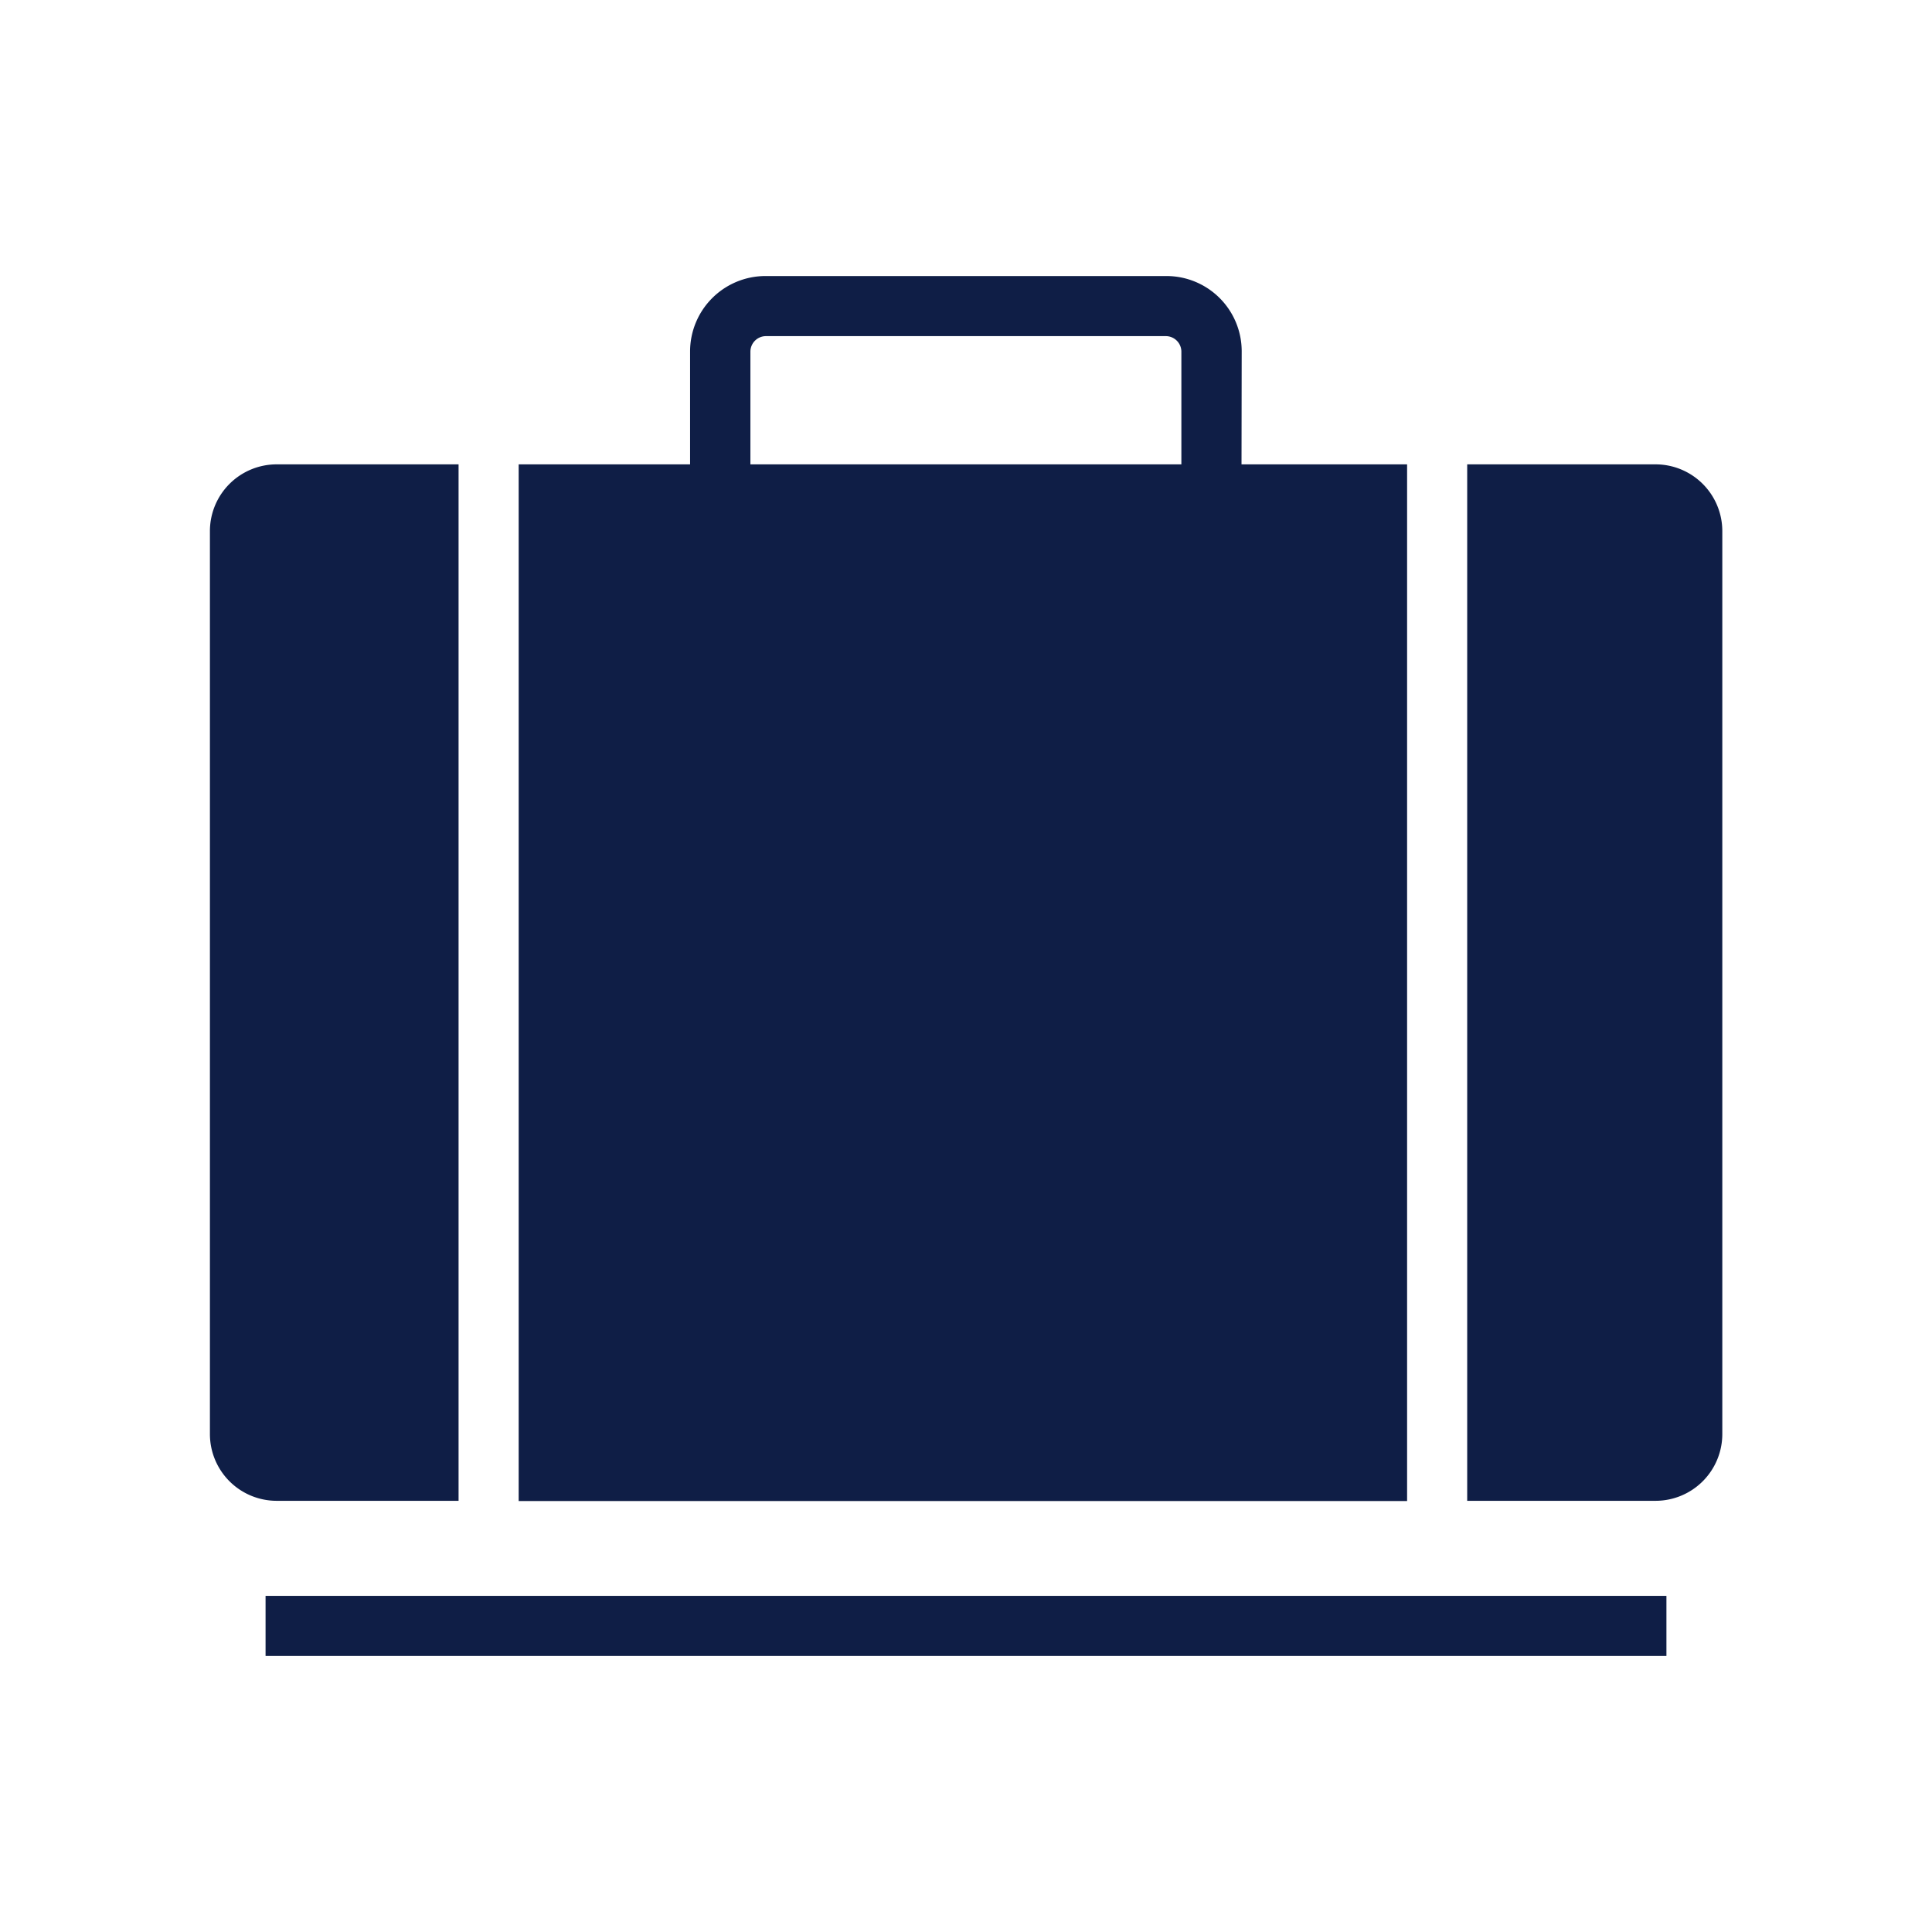 <svg id="Ebene_1" data-name="Ebene 1" xmlns="http://www.w3.org/2000/svg" viewBox="0 0 86.79 86.79"><defs><style>.cls-1{fill:#0f1e46;}</style></defs><title>icons</title><rect class="cls-1" x="23.3" y="20.86" width="39.91" height="46.57"/><path class="cls-1" d="M20.6,20.86H12.43a3,3,0,0,0-3,3V64.42a3,3,0,0,0,3,3H20.6Z"/><path class="cls-1" d="M74.37,20.86H65.91V67.42h8.46a3,3,0,0,0,3-3V23.86A3,3,0,0,0,74.37,20.86Z"/><rect class="cls-1" x="11.93" y="71.69" width="62.93" height="2.7"/><path class="cls-1" d="M55.77,22h-2.7V15.79a.7.7,0,0,0-.68-.69h-18a.7.7,0,0,0-.68.69V22H31V15.79A3.39,3.39,0,0,1,34.4,12.4h18a3.38,3.38,0,0,1,3.38,3.39Z"/></svg>